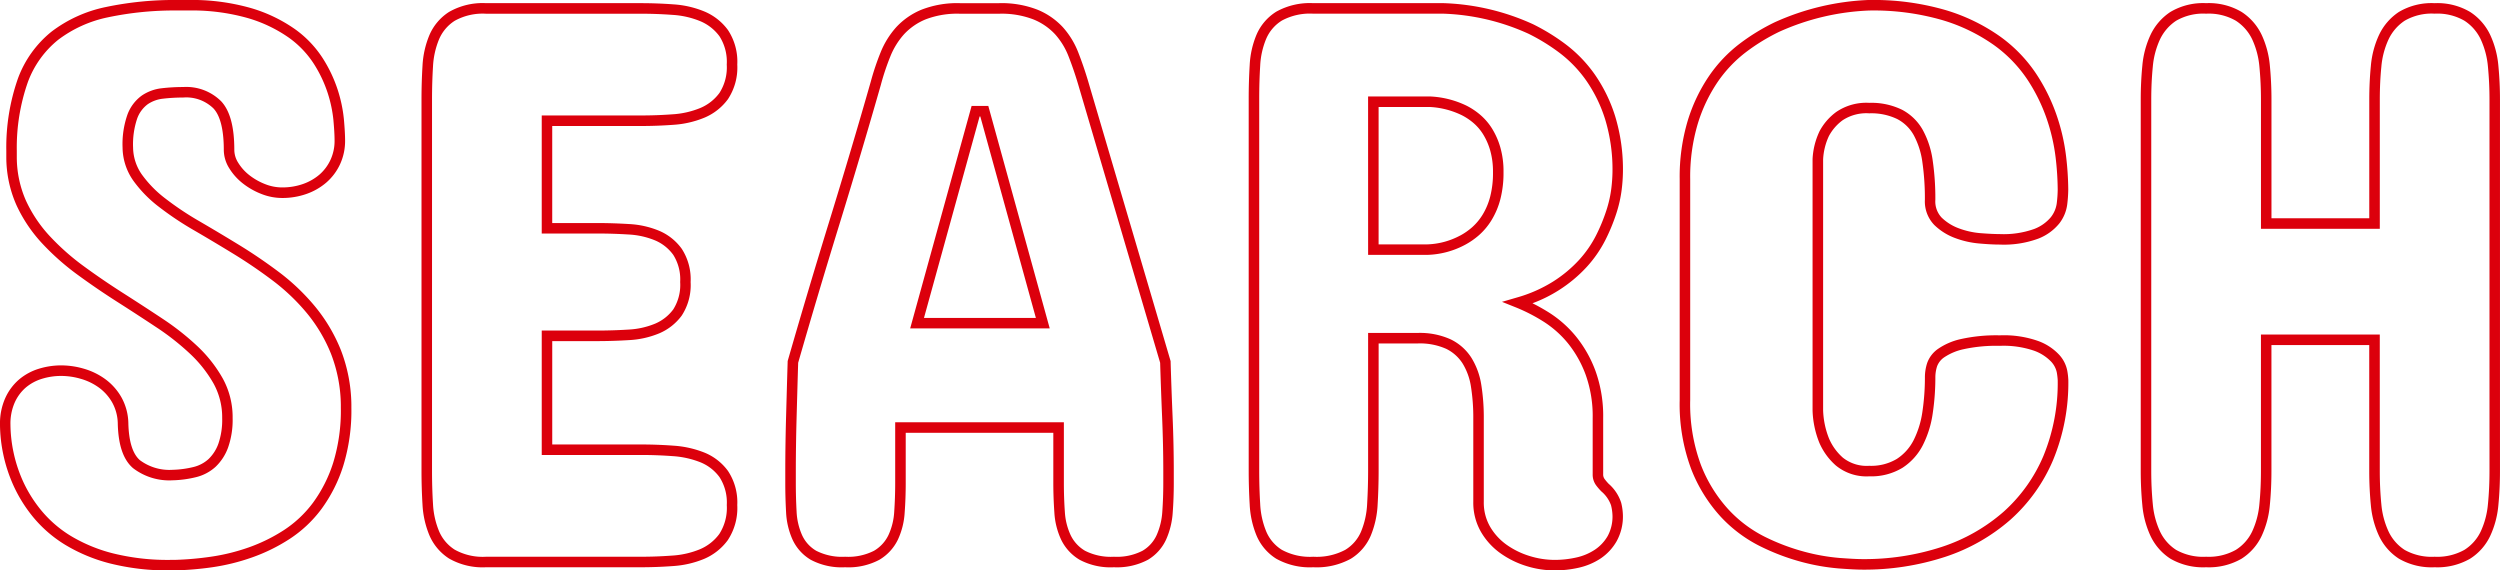 <svg xmlns="http://www.w3.org/2000/svg" width="237.714" height="54.238" viewBox="0 0 237.714 54.238"><defs><style>.a{fill:#dc000c;}</style></defs><path class="a" d="M-102.9-53.438h.978a20.438,20.438,0,0,1,6.014.775,14.243,14.243,0,0,1,4.15,1.991,10.139,10.139,0,0,1,2.648,2.77,13.156,13.156,0,0,1,1.426,3.01,13.3,13.3,0,0,1,.585,2.775c.076.839.115,1.524.115,2.038a5.28,5.28,0,0,1-.48,2.261,5.2,5.2,0,0,1-1.29,1.725A5.868,5.868,0,0,1-90.648-35a6.888,6.888,0,0,1-2.331.387,5.392,5.392,0,0,1-1.989-.392A6.909,6.909,0,0,1-96.71-36a5.481,5.481,0,0,1-1.282-1.428,3.31,3.31,0,0,1-.525-1.747c0-1.916-.329-3.244-.977-3.947a3.7,3.7,0,0,0-2.885-1.042,16.457,16.457,0,0,0-1.915.109,3.2,3.2,0,0,0-1.466.535,2.931,2.931,0,0,0-.988,1.339,7.648,7.648,0,0,0-.395,2.774,4.573,4.573,0,0,0,.83,2.557,10.831,10.831,0,0,0,2.229,2.28,29.031,29.031,0,0,0,3.234,2.162c1.226.713,2.5,1.474,3.788,2.262s2.584,1.67,3.819,2.6a20.339,20.339,0,0,1,3.392,3.238A15.681,15.681,0,0,1-87.4-20.19a14.866,14.866,0,0,1,1.014,5.213v.314a17.868,17.868,0,0,1-.777,5.532,14.128,14.128,0,0,1-2.068,4.092,11.806,11.806,0,0,1-3.023,2.845A16.866,16.866,0,0,1-95.84-.431,19.867,19.867,0,0,1-99.62.5,30.691,30.691,0,0,1-103.194.8h-.387a22.538,22.538,0,0,1-5.73-.656,15.824,15.824,0,0,1-4.271-1.769,12.148,12.148,0,0,1-3-2.57,13.574,13.574,0,0,1-1.893-2.987,14.373,14.373,0,0,1-1.012-3.058,14.26,14.26,0,0,1-.311-2.845,5.945,5.945,0,0,1,.5-2.5,5.071,5.071,0,0,1,1.315-1.77,5.343,5.343,0,0,1,1.865-1.016,7.21,7.21,0,0,1,2.161-.324,7.718,7.718,0,0,1,2.151.321,6.5,6.5,0,0,1,2.036,1,5.5,5.5,0,0,1,1.53,1.735,5.253,5.253,0,0,1,.648,2.47c.046,1.726.418,2.9,1.1,3.489a4.7,4.7,0,0,0,3.124.913,9.3,9.3,0,0,0,1.972-.266,3.266,3.266,0,0,0,1.421-.749,3.785,3.785,0,0,0,.942-1.464,6.951,6.951,0,0,0,.362-2.435,6.651,6.651,0,0,0-.82-3.29,11.906,11.906,0,0,0-2.22-2.814,23.765,23.765,0,0,0-3.2-2.522c-1.22-.809-2.482-1.63-3.752-2.439s-2.549-1.683-3.768-2.575a23.662,23.662,0,0,1-3.361-2.977,13.841,13.841,0,0,1-2.438-3.628,11.255,11.255,0,0,1-.967-4.563V-39.1a19.767,19.767,0,0,1,1.105-6.873,10.262,10.262,0,0,1,3.2-4.461,12.761,12.761,0,0,1,5.143-2.332A31.564,31.564,0,0,1-102.9-53.438Zm9.926,17.821a5.893,5.893,0,0,0,1.993-.328,4.873,4.873,0,0,0,1.57-.9,4.2,4.2,0,0,0,1.042-1.4,4.29,4.29,0,0,0,.385-1.837c0-.484-.037-1.139-.111-1.947a12.31,12.31,0,0,0-.543-2.564,12.157,12.157,0,0,0-1.319-2.78,9.147,9.147,0,0,0-2.39-2.494,13.257,13.257,0,0,0-3.859-1.844,19.461,19.461,0,0,0-5.716-.729h-.978a30.573,30.573,0,0,0-6.62.646,11.773,11.773,0,0,0-4.745,2.142,9.278,9.278,0,0,0-2.888,4.036A18.787,18.787,0,0,0-118.2-39.1v.593a10.263,10.263,0,0,0,.875,4.156,12.841,12.841,0,0,0,2.262,3.366,22.659,22.659,0,0,0,3.219,2.851c1.2.879,2.451,1.733,3.714,2.538s2.543,1.636,3.767,2.449a24.762,24.762,0,0,1,3.339,2.629,12.9,12.9,0,0,1,2.4,3.051,7.639,7.639,0,0,1,.947,3.778,7.921,7.921,0,0,1-.428,2.791A4.768,4.768,0,0,1-99.3-9.05a4.254,4.254,0,0,1-1.85.981,10.3,10.3,0,0,1-2.194.3h-.017a5.657,5.657,0,0,1-3.785-1.155c-.923-.793-1.4-2.173-1.452-4.22a4.265,4.265,0,0,0-.518-2,4.509,4.509,0,0,0-1.252-1.423,5.5,5.5,0,0,0-1.724-.844,6.719,6.719,0,0,0-1.872-.281,6.213,6.213,0,0,0-1.862.278,4.349,4.349,0,0,0-1.519.826,4.081,4.081,0,0,0-1.053,1.426,4.96,4.96,0,0,0-.405,2.084,13.265,13.265,0,0,0,.291,2.644,13.373,13.373,0,0,0,.943,2.845A12.573,12.573,0,0,0-115.81-4.83a11.152,11.152,0,0,0,2.754,2.356,14.834,14.834,0,0,0,4,1.652,21.551,21.551,0,0,0,5.474.622h.37A29.7,29.7,0,0,0-99.76-.5a18.863,18.863,0,0,0,3.589-.879A15.867,15.867,0,0,0-92.8-3.033a10.811,10.811,0,0,0,2.767-2.606,13.135,13.135,0,0,0,1.918-3.8,16.881,16.881,0,0,0,.727-5.221v-.294a13.87,13.87,0,0,0-.941-4.857,14.682,14.682,0,0,0-2.29-3.854,19.336,19.336,0,0,0-3.225-3.078c-1.209-.913-2.467-1.77-3.738-2.548s-2.549-1.541-3.769-2.25a30.023,30.023,0,0,1-3.346-2.237,11.823,11.823,0,0,1-2.433-2.495,5.557,5.557,0,0,1-1.012-3.114V-39.4a8.47,8.47,0,0,1,.47-3.16,3.9,3.9,0,0,1,1.343-1.781,4.188,4.188,0,0,1,1.918-.706,17.464,17.464,0,0,1,2.032-.116,4.7,4.7,0,0,1,3.62,1.364c.835.906,1.242,2.419,1.242,4.625a2.3,2.3,0,0,0,.377,1.223,4.485,4.485,0,0,0,1.05,1.167,5.909,5.909,0,0,0,1.491.849A4.4,4.4,0,0,0-92.979-35.616Zm150.9-17.821h.013a24.491,24.491,0,0,1,7.275.963A17.726,17.726,0,0,1,70.4-49.957a13.745,13.745,0,0,1,3.413,3.532,17.485,17.485,0,0,1,1.954,3.968,18.945,18.945,0,0,1,.888,3.862,28.563,28.563,0,0,1,.21,3.177,12.728,12.728,0,0,1-.1,1.43,3.71,3.71,0,0,1-.755,1.8,4.8,4.8,0,0,1-1.988,1.438,9.461,9.461,0,0,1-3.676.567c-.513,0-1.159-.032-1.921-.1a8.633,8.633,0,0,1-2.315-.519,5.648,5.648,0,0,1-1.978-1.238,3.22,3.22,0,0,1-.9-2.407,24.186,24.186,0,0,0-.239-3.572,7.492,7.492,0,0,0-.824-2.573A3.822,3.822,0,0,0,60.6-42.119a5.672,5.672,0,0,0-2.66-.543A4.1,4.1,0,0,0,55.405-42a4.492,4.492,0,0,0-1.3,1.5,5.907,5.907,0,0,0-.55,2.237v23.811a7.891,7.891,0,0,0,.562,2.711A5.1,5.1,0,0,0,55.435-9.92a3.629,3.629,0,0,0,2.5.773A4.761,4.761,0,0,0,60.561-9.8a4.61,4.61,0,0,0,1.6-1.784,8.752,8.752,0,0,0,.834-2.7,22.234,22.234,0,0,0,.239-3.309,4.417,4.417,0,0,1,.211-1.315,2.767,2.767,0,0,1,1.042-1.36,6.162,6.162,0,0,1,2.168-.93,15.484,15.484,0,0,1,3.7-.354,9.763,9.763,0,0,1,3.67.546,5.117,5.117,0,0,1,1.974,1.3,3.107,3.107,0,0,1,.773,1.529,6.423,6.423,0,0,1,.1.883A19.206,19.206,0,0,1,75.429-9.71a15.89,15.89,0,0,1-4.057,5.685,17.878,17.878,0,0,1-6.226,3.54A24.684,24.684,0,0,1,57.261.726c-.468,0-1.2-.037-2.236-.114A19.934,19.934,0,0,1,51.533,0a21.176,21.176,0,0,1-3.967-1.5,13.05,13.05,0,0,1-3.773-2.833,14.472,14.472,0,0,1-2.787-4.516,17.651,17.651,0,0,1-1.089-6.56V-36.395a18.6,18.6,0,0,1,.775-5.6,15.693,15.693,0,0,1,2.041-4.252A13.326,13.326,0,0,1,45.644-49.3a19.706,19.706,0,0,1,3.318-2.025,23.927,23.927,0,0,1,8.949-2.116ZM70.345-31.18a8.665,8.665,0,0,0,3.28-.486,3.834,3.834,0,0,0,1.584-1.119A2.727,2.727,0,0,0,75.77-34.1a11.758,11.758,0,0,0,.091-1.315,27.59,27.59,0,0,0-.2-3.064,17.95,17.95,0,0,0-.842-3.657,16.488,16.488,0,0,0-1.843-3.74A12.751,12.751,0,0,0,69.8-49.151a16.737,16.737,0,0,0-4.892-2.37,23.49,23.49,0,0,0-6.961-.917,22.926,22.926,0,0,0-8.561,2.02A18.7,18.7,0,0,0,46.244-48.5a12.328,12.328,0,0,0-2.691,2.819,14.7,14.7,0,0,0-1.907,3.982,17.614,17.614,0,0,0-.729,5.3v20.979a16.673,16.673,0,0,0,1.017,6.186,13.481,13.481,0,0,0,2.59,4.207A12.055,12.055,0,0,0,48.007-2.4,20.18,20.18,0,0,0,51.785-.973,18.939,18.939,0,0,0,55.1-.386c1,.074,1.726.111,2.163.111a23.689,23.689,0,0,0,7.567-1.158,16.886,16.886,0,0,0,5.881-3.34,14.9,14.9,0,0,0,3.8-5.331,18.216,18.216,0,0,0,1.351-7.191,6.365,6.365,0,0,0-.088-.733,2.145,2.145,0,0,0-.543-1.028,4.237,4.237,0,0,0-1.6-1.029,8.974,8.974,0,0,0-3.286-.469,14.542,14.542,0,0,0-3.447.323,5.3,5.3,0,0,0-1.817.762,1.8,1.8,0,0,0-.688.858,3.42,3.42,0,0,0-.165,1.016,23.237,23.237,0,0,1-.25,3.459,9.746,9.746,0,0,1-.933,3.012,5.6,5.6,0,0,1-1.939,2.164,5.73,5.73,0,0,1-3.167.814,4.579,4.579,0,0,1-3.174-1.032,6.082,6.082,0,0,1-1.574-2.172,8.884,8.884,0,0,1-.639-3.063V-38.3a6.9,6.9,0,0,1,.651-2.633l0-.006a5.471,5.471,0,0,1,1.589-1.845,5.051,5.051,0,0,1,3.145-.875,6.64,6.64,0,0,1,3.13.66,4.859,4.859,0,0,1,1.967,1.924,8.477,8.477,0,0,1,.943,2.916,25.182,25.182,0,0,1,.25,3.722,2.236,2.236,0,0,0,.6,1.691,4.655,4.655,0,0,0,1.631,1.018,7.632,7.632,0,0,0,2.047.459C69.241-31.211,69.86-31.18,70.345-31.18ZM-73.579-53.137H-58.84c1.01,0,2.047.038,3.082.114a9.248,9.248,0,0,1,2.941.678,5.322,5.322,0,0,1,2.238,1.762,5.455,5.455,0,0,1,.887,3.286,5.455,5.455,0,0,1-.887,3.286,5.322,5.322,0,0,1-2.238,1.762,9.248,9.248,0,0,1-2.941.678c-1.035.076-2.072.114-3.082.114h-8.448v9.227h4.237c1.008,0,2.037.032,3.057.095a8.637,8.637,0,0,1,2.873.641,5.1,5.1,0,0,1,2.144,1.707,5.313,5.313,0,0,1,.848,3.17,5.294,5.294,0,0,1-.85,3.193,5.152,5.152,0,0,1-2.141,1.685,8.637,8.637,0,0,1-2.873.641c-1.02.063-2.049.095-3.057.095h-4.237v9.828h8.448c1.01,0,2.047.038,3.082.114a9.6,9.6,0,0,1,2.935.656A5.185,5.185,0,0,1-50.58-8.662a5.385,5.385,0,0,1,.887,3.248A5.527,5.527,0,0,1-50.6-2.071,5.4,5.4,0,0,1-52.855-.292,9.248,9.248,0,0,1-55.8.386C-56.831.462-57.855.5-58.84.5H-73.579a6.418,6.418,0,0,1-3.526-.834,4.916,4.916,0,0,1-1.858-2.194,8.738,8.738,0,0,1-.66-2.931c-.063-1.033-.095-2.106-.095-3.189V-43.989c0-1.083.032-2.156.095-3.189a8.737,8.737,0,0,1,.66-2.931A4.916,4.916,0,0,1-77.105-52.3,6.418,6.418,0,0,1-73.579-53.137ZM-58.84-42.459c.986,0,2-.037,3.009-.111a8.253,8.253,0,0,0,2.623-.6,4.335,4.335,0,0,0,1.823-1.434,4.5,4.5,0,0,0,.692-2.692,4.5,4.5,0,0,0-.692-2.692,4.335,4.335,0,0,0-1.823-1.434,8.252,8.252,0,0,0-2.623-.6c-1.011-.074-2.023-.111-3.009-.111H-73.579a5.476,5.476,0,0,0-2.978.67,3.881,3.881,0,0,0-1.488,1.754,7.745,7.745,0,0,0-.58,2.6c-.062,1.013-.093,2.065-.093,3.128V-8.647c0,1.063.031,2.115.093,3.128a7.746,7.746,0,0,0,.58,2.6A3.881,3.881,0,0,0-76.557-1.17a5.476,5.476,0,0,0,2.978.67H-58.84c.961,0,1.961-.037,2.971-.111a8.252,8.252,0,0,0,2.623-.6A4.411,4.411,0,0,0-51.4-2.666a4.576,4.576,0,0,0,.71-2.748,4.431,4.431,0,0,0-.692-2.655A4.2,4.2,0,0,0-53.2-9.482a8.6,8.6,0,0,0-2.629-.584c-1.011-.074-2.023-.111-3.009-.111h-9.448V-22.006h5.237c.988,0,2-.031,3-.093a7.644,7.644,0,0,0,2.541-.562,4.164,4.164,0,0,0,1.731-1.361,4.35,4.35,0,0,0,.654-2.6,4.361,4.361,0,0,0-.656-2.582,4.109,4.109,0,0,0-1.729-1.376,7.644,7.644,0,0,0-2.541-.562c-1-.062-2.008-.093-3-.093h-5.237V-42.459Zm30.3-10.678h3.76a9.365,9.365,0,0,1,3.636.623,6.764,6.764,0,0,1,2.413,1.667,7.837,7.837,0,0,1,1.467,2.409c.342.873.656,1.791.935,2.728L-8.488-19.1l0,.065c.05,1.7.113,3.452.188,5.22s.113,3.518.113,5.172V-7.52c0,.96-.032,1.9-.1,2.8a7.454,7.454,0,0,1-.627,2.579A4.339,4.339,0,0,1-10.644-.212,6.246,6.246,0,0,1-13.874.5a6.247,6.247,0,0,1-3.267-.712,4.483,4.483,0,0,1-1.751-1.9,7.062,7.062,0,0,1-.65-2.589c-.063-.909-.1-1.857-.1-2.817v-4.764H-33.676V-7.52c0,.96-.032,1.907-.1,2.817a7.063,7.063,0,0,1-.65,2.589,4.483,4.483,0,0,1-1.751,1.9A6.247,6.247,0,0,1-39.44.5a6.247,6.247,0,0,1-3.267-.712,4.339,4.339,0,0,1-1.737-1.931,7.178,7.178,0,0,1-.608-2.586c-.05-.9-.076-1.834-.076-2.792V-8.647c0-.776.006-1.613.019-2.489s.031-1.776.057-2.676.05-1.8.075-2.688.05-1.744.075-2.539l0-.062.017-.06c1.248-4.343,2.577-8.8,3.95-13.262s2.7-8.916,3.944-13.278a23.936,23.936,0,0,1,.921-2.742,8.131,8.131,0,0,1,1.483-2.4,6.8,6.8,0,0,1,2.392-1.666A9.334,9.334,0,0,1-28.537-53.137ZM-9.484-18.945l-7.8-26.482c-.27-.909-.576-1.8-.907-2.647a6.841,6.841,0,0,0-1.278-2.1,5.775,5.775,0,0,0-2.061-1.416,8.392,8.392,0,0,0-3.245-.543h-3.76a8.366,8.366,0,0,0-3.261.542,5.808,5.808,0,0,0-2.045,1.417,7.135,7.135,0,0,0-1.3,2.109,22.939,22.939,0,0,0-.883,2.631l0,.007c-1.249,4.37-2.578,8.845-3.951,13.3-1.365,4.431-2.687,8.866-3.928,13.184-.024.777-.049,1.609-.073,2.474q-.038,1.335-.075,2.688c-.025.9-.044,1.792-.056,2.663s-.019,1.7-.019,2.474V-7.52c0,.939.025,1.859.074,2.735a6.186,6.186,0,0,0,.52,2.227,3.312,3.312,0,0,0,1.346,1.491A5.4,5.4,0,0,0-39.44-.5a5.4,5.4,0,0,0,2.748-.567,3.452,3.452,0,0,0,1.369-1.482,6.072,6.072,0,0,0,.553-2.224c.062-.887.093-1.811.093-2.748v-5.764h16.039V-7.52c0,.937.031,1.861.093,2.748a6.071,6.071,0,0,0,.553,2.224,3.452,3.452,0,0,0,1.369,1.482A5.4,5.4,0,0,0-13.874-.5a5.3,5.3,0,0,0,2.711-.567A3.312,3.312,0,0,0-9.817-2.557a6.461,6.461,0,0,0,.539-2.234c.062-.874.093-1.792.093-2.728V-8.647c0-1.64-.038-3.366-.112-5.13S-9.434-17.265-9.484-18.945ZM5.076-53.137H17.507a22.172,22.172,0,0,1,8.461,2l0,0a19.535,19.535,0,0,1,3.107,1.91,12.848,12.848,0,0,1,2.759,2.855,14.532,14.532,0,0,1,1.949,3.991,17.4,17.4,0,0,1,.738,5.3,15.465,15.465,0,0,1-.116,1.654,12.123,12.123,0,0,1-.509,2.276,17.683,17.683,0,0,1-1.045,2.535,11.523,11.523,0,0,1-1.768,2.555,13.208,13.208,0,0,1-2.676,2.229,13.206,13.206,0,0,1-2.487,1.229c.518.259,1.04.552,1.561.878a10.722,10.722,0,0,1,2.564,2.267,11.529,11.529,0,0,1,1.869,3.3,12.652,12.652,0,0,1,.728,4.463v5.339a.729.729,0,0,0,.126.452,4.424,4.424,0,0,0,.4.473,4.015,4.015,0,0,1,1.187,1.8,5.457,5.457,0,0,1,.163,1.183,4.846,4.846,0,0,1-.595,2.47A4.915,4.915,0,0,1,32.4-.336a6.236,6.236,0,0,1-2.084.88A10.407,10.407,0,0,1,28.01.8,9.044,9.044,0,0,1,25.344.384,8.622,8.622,0,0,1,22.87-.834a6.519,6.519,0,0,1-1.852-2.035,5.569,5.569,0,0,1-.726-2.846v-7.971a18.669,18.669,0,0,0-.219-2.965,5.92,5.92,0,0,0-.794-2.22,3.85,3.85,0,0,0-1.568-1.4A6.122,6.122,0,0,0,15-20.78H11.291V-8.723c0,1.108-.032,2.206-.095,3.263a8.821,8.821,0,0,1-.66,2.969A4.772,4.772,0,0,1,8.65-.31,6.728,6.728,0,0,1,5.076.5,6.54,6.54,0,0,1,1.554-.312,4.8,4.8,0,0,1-.309-2.49,8.822,8.822,0,0,1-.969-5.46c-.063-1.058-.095-2.155-.095-3.263V-44.064c0-1.083.032-2.156.095-3.189a8.559,8.559,0,0,1,.661-2.915,4.823,4.823,0,0,1,1.862-2.157A6.54,6.54,0,0,1,5.076-53.137Zm12.395,1H5.076a5.6,5.6,0,0,0-2.983.654A3.789,3.789,0,0,0,.608-49.767a7.567,7.567,0,0,0-.579,2.575c-.062,1.013-.093,2.065-.093,3.128V-8.723c0,1.088.031,2.166.093,3.2A7.831,7.831,0,0,0,.61-2.886,3.771,3.771,0,0,0,2.093-1.154,5.6,5.6,0,0,0,5.076-.5a5.786,5.786,0,0,0,3.042-.656,3.739,3.739,0,0,0,1.5-1.73,7.829,7.829,0,0,0,.58-2.633c.062-1.038.093-2.116.093-3.2V-21.78H15a7.085,7.085,0,0,1,3.156.617,4.836,4.836,0,0,1,1.967,1.76,6.909,6.909,0,0,1,.935,2.593,19.666,19.666,0,0,1,.232,3.125v7.971a4.584,4.584,0,0,0,.59,2.342,5.525,5.525,0,0,0,1.569,1.725A7.624,7.624,0,0,0,25.639-.572,8.046,8.046,0,0,0,28.01-.2,9.406,9.406,0,0,0,30.1-.431a5.241,5.241,0,0,0,1.751-.737,3.923,3.923,0,0,0,1.218-1.3,3.87,3.87,0,0,0,.458-1.966,4.587,4.587,0,0,0-.138-.96,3.075,3.075,0,0,0-.919-1.318,5.424,5.424,0,0,1-.5-.58,1.71,1.71,0,0,1-.326-1.052v-5.339a11.665,11.665,0,0,0-.663-4.11,10.536,10.536,0,0,0-1.7-3.016,9.724,9.724,0,0,0-2.324-2.057,16.468,16.468,0,0,0-2.59-1.332l-1.347-.539,1.393-.405a13.26,13.26,0,0,0,3.46-1.52,12.211,12.211,0,0,0,2.474-2.057,10.524,10.524,0,0,0,1.616-2.332,16.683,16.683,0,0,0,.986-2.39,11.129,11.129,0,0,0,.468-2.086,14.516,14.516,0,0,0,.11-1.542,16.409,16.409,0,0,0-.69-5,13.539,13.539,0,0,0-1.811-3.717,11.852,11.852,0,0,0-2.543-2.634,18.534,18.534,0,0,0-2.945-1.811A21.177,21.177,0,0,0,17.471-52.137Zm72.5-1a6.1,6.1,0,0,1,3.376.834,5.3,5.3,0,0,1,1.907,2.177,8.764,8.764,0,0,1,.78,2.93c.1,1.039.153,2.118.153,3.207v11.306h9.3V-43.989c0-1.089.051-2.168.153-3.207a8.764,8.764,0,0,1,.78-2.93A5.345,5.345,0,0,1,108.3-52.3a6.081,6.081,0,0,1,3.4-.836,6.1,6.1,0,0,1,3.376.834,5.3,5.3,0,0,1,1.907,2.177,8.764,8.764,0,0,1,.779,2.93c.1,1.039.153,2.118.153,3.207V-8.647c0,1.114-.051,2.206-.153,3.244a8.765,8.765,0,0,1-.779,2.93,5.172,5.172,0,0,1-1.911,2.161A6.214,6.214,0,0,1,111.7.5a6.194,6.194,0,0,1-3.393-.814,5.215,5.215,0,0,1-1.89-2.159,8.765,8.765,0,0,1-.78-2.93c-.1-1.039-.153-2.13-.153-3.244V-20.63h-9.3V-8.647c0,1.114-.051,2.206-.153,3.244a8.765,8.765,0,0,1-.78,2.93A5.172,5.172,0,0,1,93.342-.312,6.214,6.214,0,0,1,89.971.5a6.194,6.194,0,0,1-3.393-.814,5.215,5.215,0,0,1-1.889-2.159,8.765,8.765,0,0,1-.78-2.93c-.1-1.039-.153-2.13-.153-3.244V-43.989c0-1.089.051-2.168.153-3.207a8.764,8.764,0,0,1,.78-2.93A5.345,5.345,0,0,1,86.573-52.3,6.081,6.081,0,0,1,89.971-53.137Zm16.517,21.453h-11.3V-43.989c0-1.057-.05-2.1-.148-3.11a7.771,7.771,0,0,0-.687-2.6A4.313,4.313,0,0,0,92.8-51.467a5.145,5.145,0,0,0-2.828-.67,5.13,5.13,0,0,0-2.843.668A4.358,4.358,0,0,0,85.591-49.7a7.771,7.771,0,0,0-.687,2.6c-.1,1.007-.148,2.053-.148,3.11V-8.647c0,1.082.05,2.141.148,3.147a7.771,7.771,0,0,0,.687,2.6,4.229,4.229,0,0,0,1.532,1.751A5.244,5.244,0,0,0,89.971-.5,5.258,5.258,0,0,0,92.8-1.154,4.187,4.187,0,0,0,94.351-2.9a7.771,7.771,0,0,0,.687-2.6c.1-1.007.148-2.066.148-3.147V-21.63h11.3V-8.647c0,1.082.05,2.141.148,3.147a7.771,7.771,0,0,0,.687,2.6,4.229,4.229,0,0,0,1.532,1.751A5.244,5.244,0,0,0,111.7-.5a5.258,5.258,0,0,0,2.832-.654A4.187,4.187,0,0,0,116.083-2.9a7.771,7.771,0,0,0,.687-2.6c.1-1.007.148-2.066.148-3.147V-43.989c0-1.057-.05-2.1-.148-3.11a7.771,7.771,0,0,0-.687-2.6,4.313,4.313,0,0,0-1.552-1.771,5.145,5.145,0,0,0-2.828-.67,5.13,5.13,0,0,0-2.843.668,4.358,4.358,0,0,0-1.537,1.773,7.771,7.771,0,0,0-.687,2.6c-.1,1.007-.148,2.053-.148,3.11Zm-96.2-12.58h5.945a8.85,8.85,0,0,1,3.426.879,6.615,6.615,0,0,1,1.282.854,5.647,5.647,0,0,1,1.135,1.319,7.142,7.142,0,0,1,.79,1.8,8.34,8.34,0,0,1,.3,2.341,10.032,10.032,0,0,1-.3,2.573,7.376,7.376,0,0,1-.829,1.976,6.282,6.282,0,0,1-1.186,1.429,7.059,7.059,0,0,1-1.332.928,8.076,8.076,0,0,1-3.6.962H10.291Zm5.9,1h-4.9V-30.2h4.6a7.081,7.081,0,0,0,3.153-.84l.007,0a6.056,6.056,0,0,0,1.145-.8,5.286,5.286,0,0,0,.994-1.2,6.382,6.382,0,0,0,.713-1.708,9.044,9.044,0,0,0,.265-2.314,7.35,7.35,0,0,0-.262-2.058,6.147,6.147,0,0,0-.676-1.547,4.651,4.651,0,0,0-.932-1.087,5.617,5.617,0,0,0-1.087-.725A7.851,7.851,0,0,0,16.189-43.264Zm-43.6-.1h1.588l5.841,21.152h-13.27Zm.827,1h-.066L-31.94-23.209H-21.3Z" transform="translate(119.797 53.438)"/></svg>